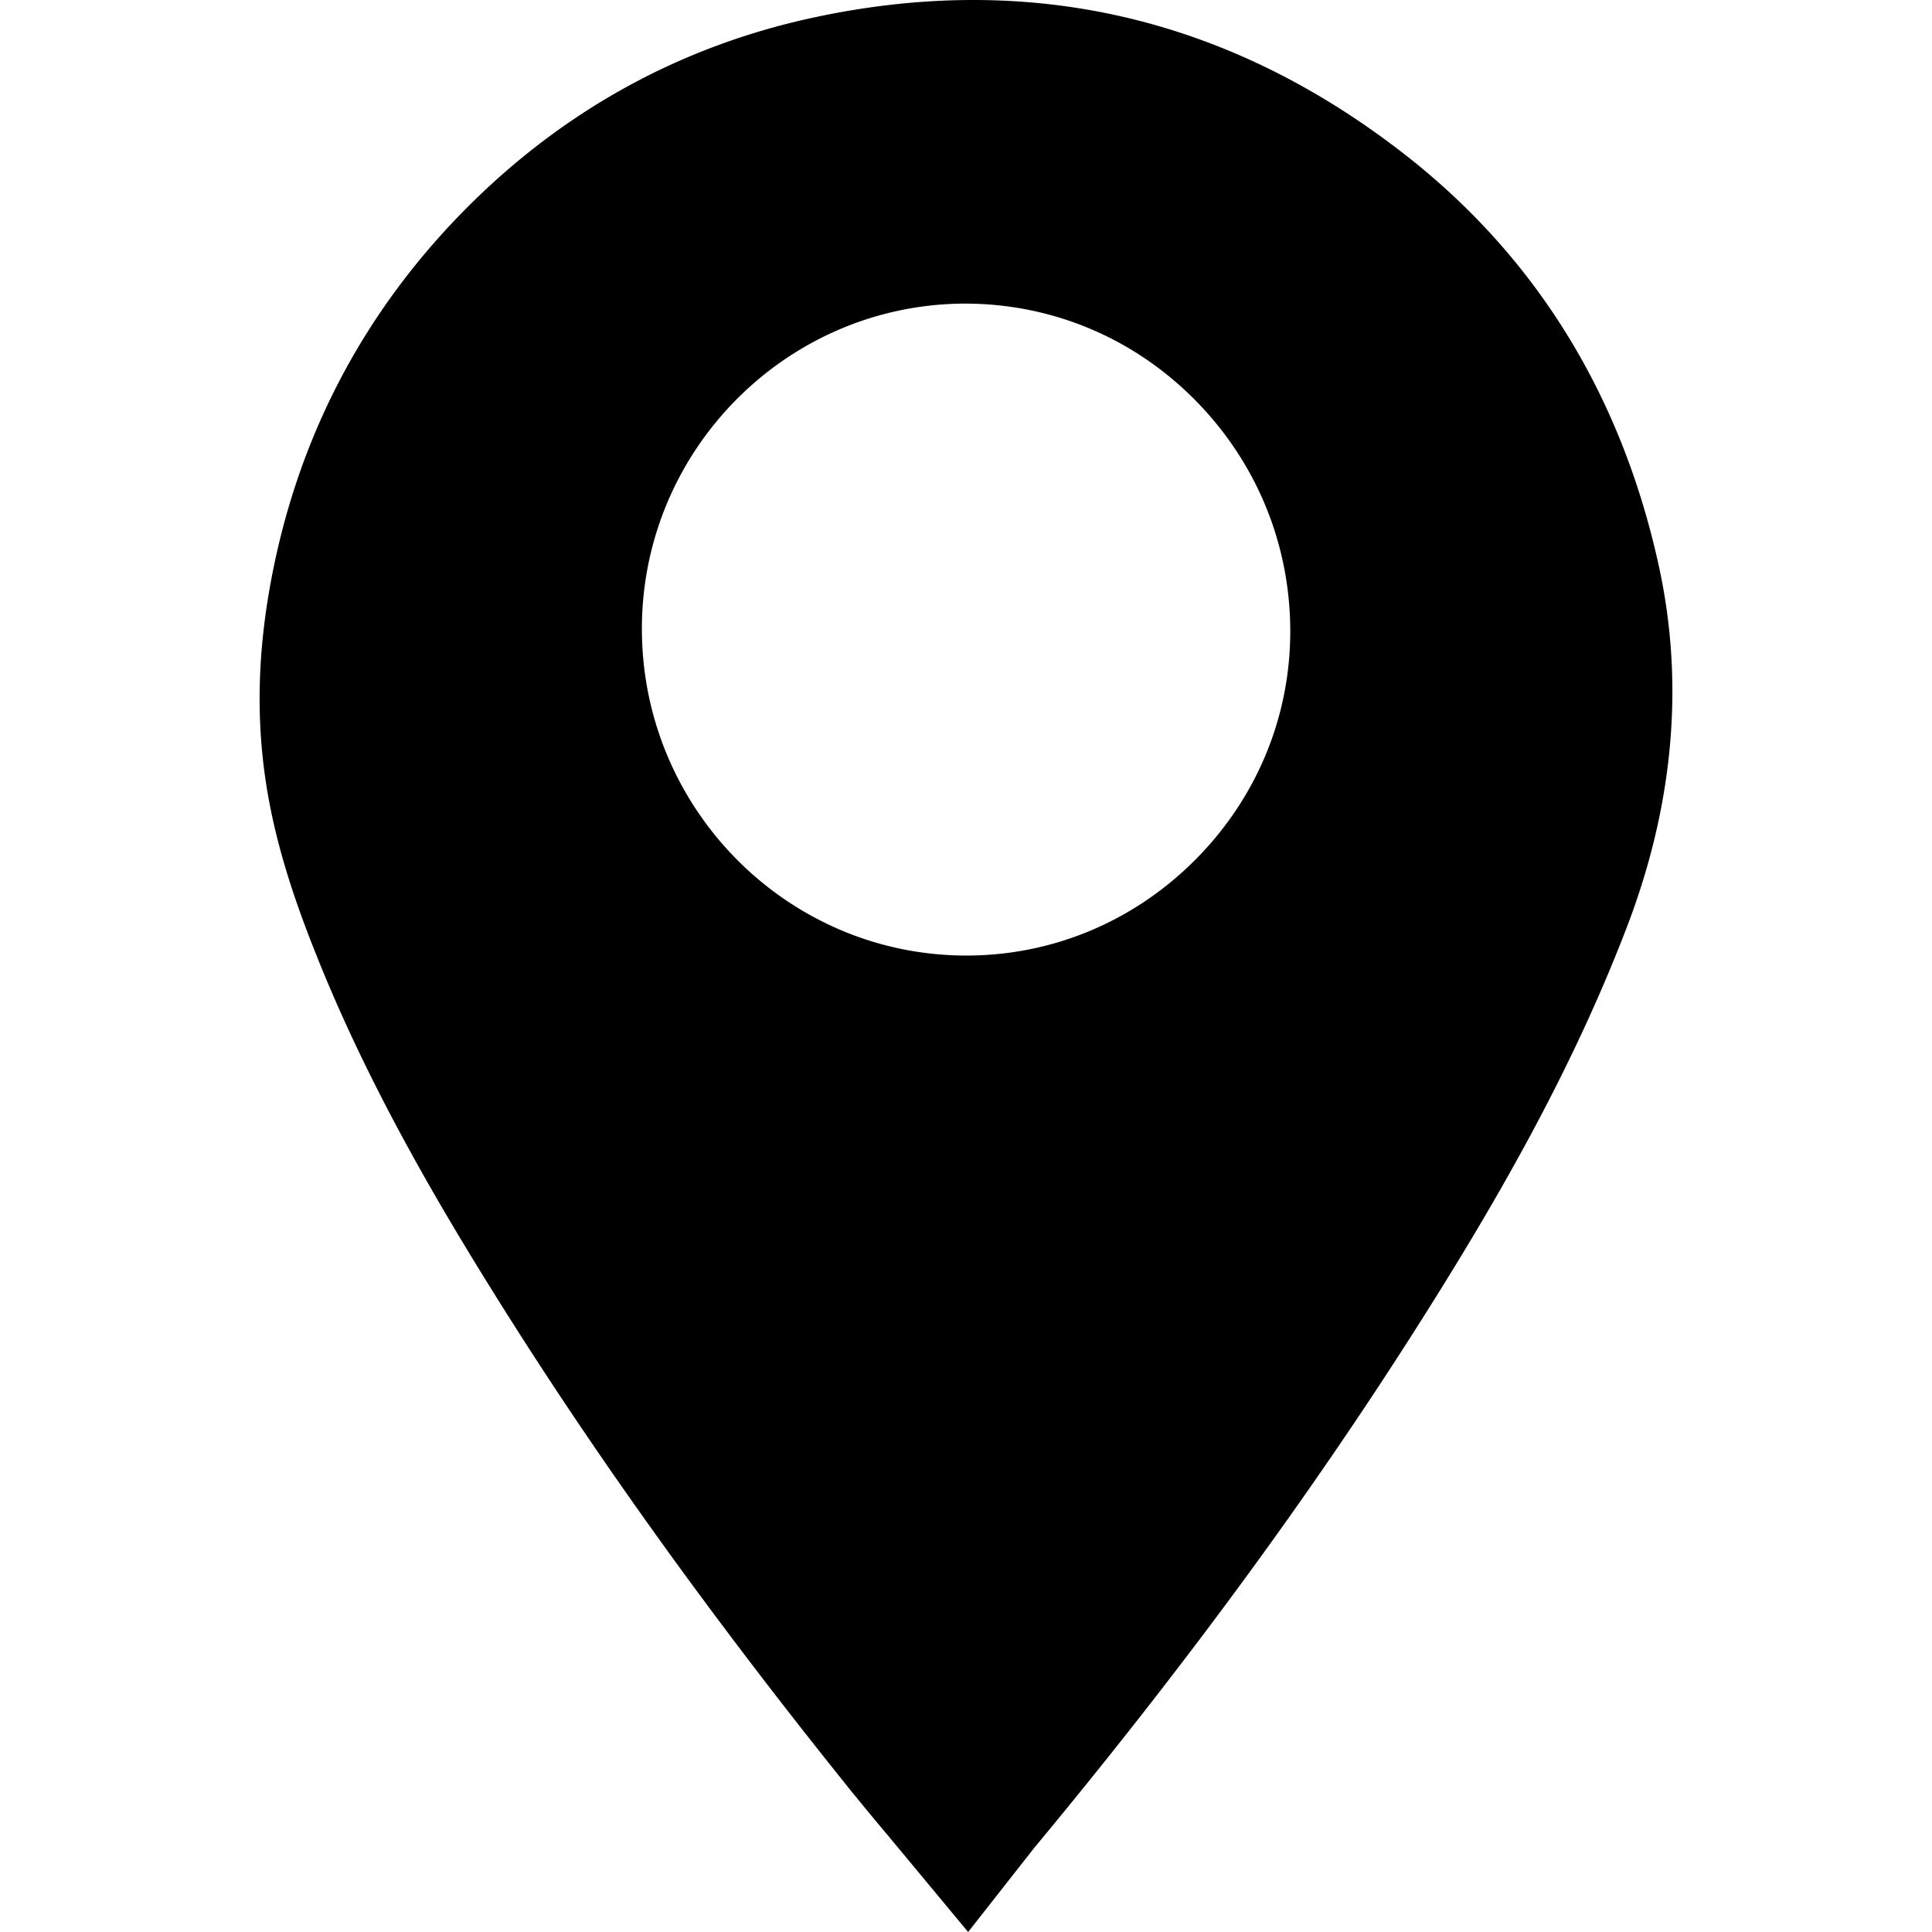 <svg preserveAspectRatio="xMidYMid meet" data-bbox="41.501 20 116.999 160.001" viewBox="41.501 20 116.999 160.001" height="200" width="200" xmlns="http://www.w3.org/2000/svg" data-type="shape" role="presentation" aria-hidden="true" aria-label="">
    <g>
        <path d="M157.367 66.82c-3.105-14.146-10.205-25.614-21.1-34.083-14.606-11.356-31.093-15.144-48.998-11.261-10.993 2.385-20.647 7.708-28.696 15.821-8.462 8.531-13.882 18.86-16.109 30.7-1.122 5.953-1.262 11.473-.43 16.874.862 5.609 2.729 10.685 4.442 14.912 4.273 10.539 9.918 20.076 14.358 27.205 8.241 13.235 17.874 26.672 29.45 41.082a248.399 248.399 0 0 0 3.199 3.874l6.694 8.057 5.455-6.944c13.755-16.57 25.171-32.357 34.9-48.262 6.309-10.316 10.816-19.203 14.182-27.969 3.898-10.164 4.793-20.259 2.653-30.006zM119.04 91.152c-5.093 5.141-11.835 7.976-18.984 7.983h-.025c-14.797.001-26.848-12.115-26.872-27.02-.023-14.812 11.962-26.911 26.717-26.972 7.134-.006 13.868 2.764 18.978 7.868 5.141 5.136 7.982 11.955 8 19.2.019 7.109-2.756 13.835-7.814 18.941z"></path>
    </g>
</svg>